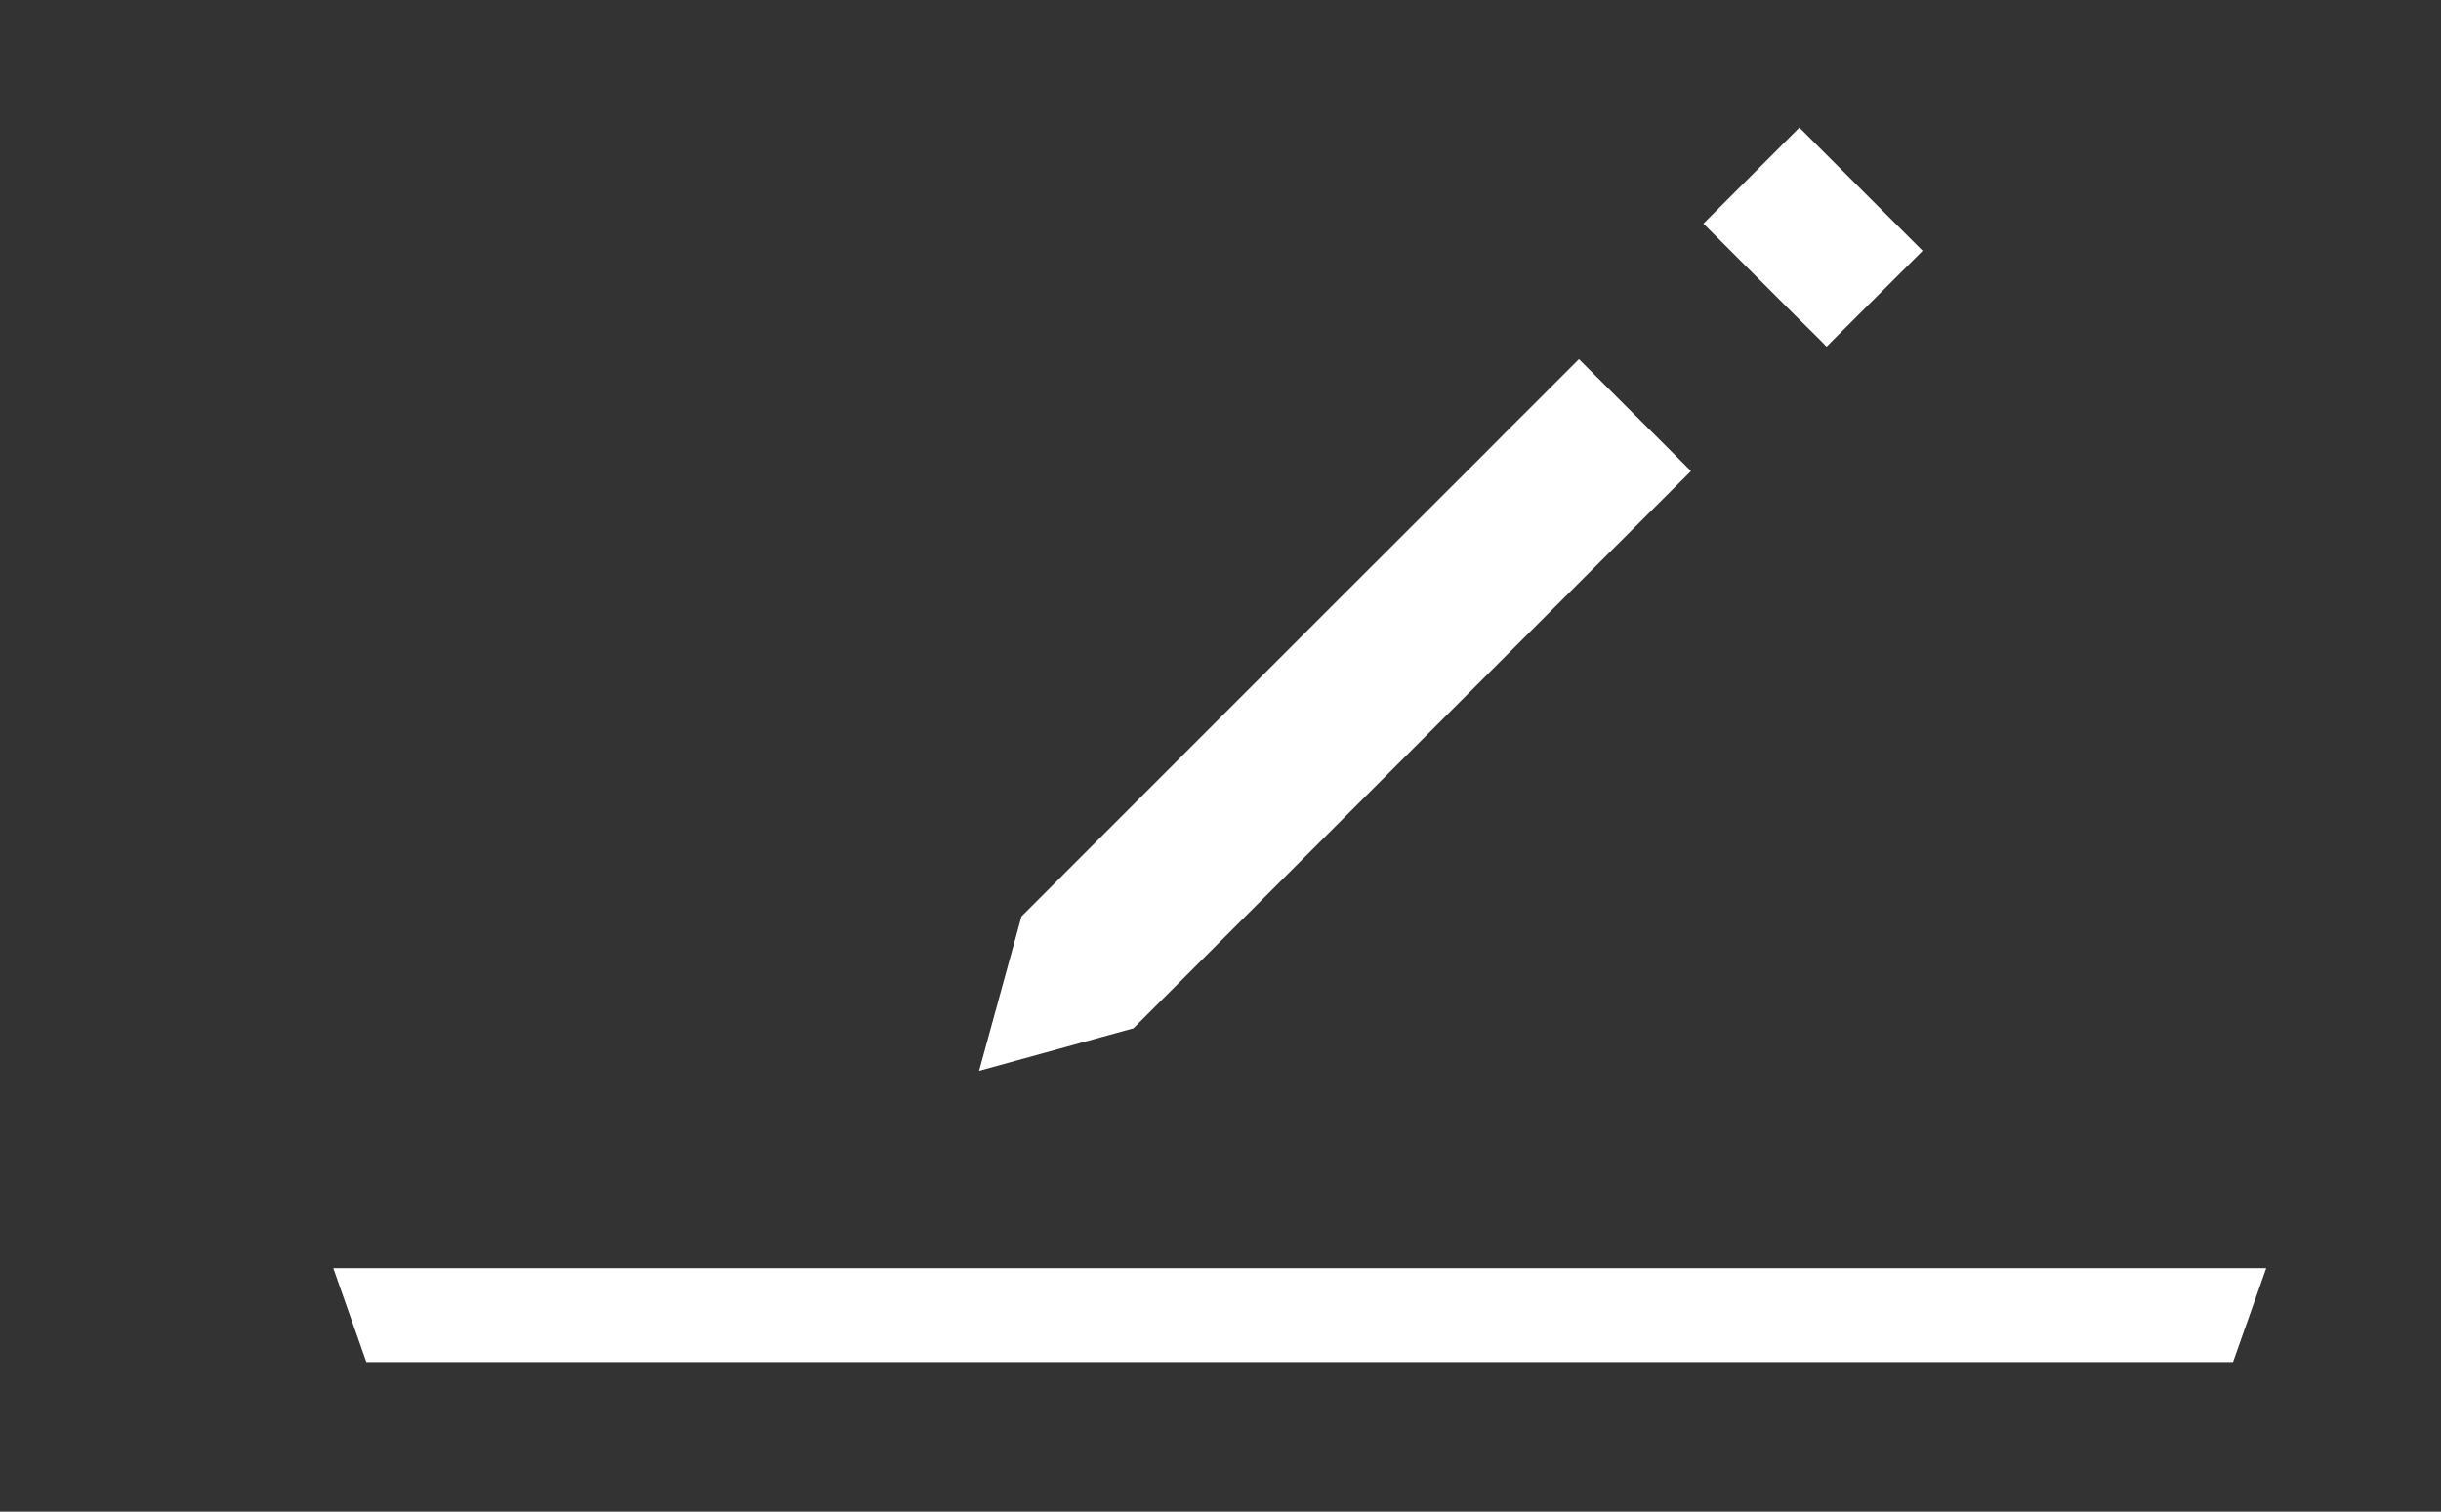 <?xml version="1.0" encoding="utf-8"?>
<!-- Generator: Adobe Illustrator 16.0.0, SVG Export Plug-In . SVG Version: 6.00 Build 0)  -->
<!DOCTYPE svg PUBLIC "-//W3C//DTD SVG 1.1//EN" "http://www.w3.org/Graphics/SVG/1.1/DTD/svg11.dtd">
<svg version="1.1" id="Layer_1" xmlns="http://www.w3.org/2000/svg" xmlns:xlink="http://www.w3.org/1999/xlink" x="0px" y="0px"
	 width="56.501px" height="35px" viewBox="0 0 56.501 35" enable-background="new 0 0 56.501 35" xml:space="preserve">
<rect x="0" y="0" width="56.501" height="35" fill="#333333" stroke="none"/>
<g>
	<g>
		<g>
			<polygon fill="#FFFFFF" points="321.823,23.066 308.858,23.066 307.407,32.572 323.274,32.572 			"/>
			<path fill="#FFFFFF" d="M315.34,13.298c1.954,0,3.539,1.812,3.539,4.053c0,2.234-1.585,4.048-3.539,4.048
				c-1.952,0-3.538-1.813-3.538-4.048C311.802,15.109,313.388,13.298,315.34,13.298z"/>
		</g>
		<g>
			<polygon fill="#FFFFFF" points="355.311,23.066 342.348,23.066 340.893,32.572 356.761,32.572 			"/>
			<path fill="#FFFFFF" d="M348.829,13.298c1.953,0,3.536,1.812,3.536,4.053c0,2.234-1.583,4.048-3.536,4.048
				c-1.954,0-3.541-1.813-3.541-4.048C345.288,15.109,346.875,13.298,348.829,13.298z"/>
		</g>
	</g>
	<g>
		<polygon fill="#FFFFFF" points="338.824,9.77 325.857,9.77 324.409,19.274 340.275,19.274 		"/>
		<path fill="#FFFFFF" d="M332.341,0c1.958,0,3.539,1.816,3.539,4.053c0,2.235-1.581,4.05-3.539,4.05
			c-1.955,0-3.536-1.814-3.536-4.05C328.805,1.816,330.386,0,332.341,0z"/>
	</g>
</g>
<g>
	<g>
		<path fill="#FFFFFF" d="M81.091,33.917h34.707V12.588H81.091V33.917z M84.896,15.622h27.098v15.263H84.896V15.622z"/>
	</g>
	<g>
		<path fill="#FFFFFF" d="M87.813,6.983v7.148c1.285,0.033,2.559,0.132,3.807,0.306v-4.419h27.094v15.259h-4.09
			c0.799,0.942-0.105,1.968,0.547,3.036h7.352V6.983H87.813z"/>
	</g>
	<g>
		<path fill="#FFFFFF" d="M93.206,1.675V8.76c0.281,0.026,0.559,0.074,0.837,0.11c0.999,0.046,1.99,0.129,2.968,0.261V4.709h27.096
			v15.26h-3.658c0.766,0.949,1.461,1.963,2.084,3.035h5.381V1.675H93.206z"/>
	</g>
</g>
<g>
	<polygon fill="#FFFFFF" points="52.455,29.363 7.715,29.363 8.479,31.536 51.687,31.536 	"/>
	<polygon fill="#FFFFFF" points="22.662,24.794 26.235,23.809 35.983,14.06 39.14,10.907 38.673,10.437 38.158,9.923 37.641,9.408 
		36.547,8.315 35.455,9.408 34.938,9.923 34.427,10.437 30.801,14.06 23.644,21.218 	"/>
	<polygon fill="#FFFFFF" points="41.65,2.954 39.428,5.177 41.54,7.289 42.113,7.855 42.279,8.026 42.448,7.855 43.016,7.289 
		44.502,5.806 	"/>
</g>
<g>
	<path fill="#FFFFFF" d="M177.954,27.788c-1.109,1.051-1.2,2.493-1.125,3.933c0.057,1.112,1.791,1.118,1.732,0
		c-0.047-0.906-0.174-2.116,0.658-2.731c0.393-0.289,0.884-0.377,1.389-0.381v3.492h24.085V1h-24.085l0,0
		c-0.968,0.017-1.938,0.213-2.654,0.892c-1.109,1.052-1.2,2.491-1.125,3.933c0.057,1.113,1.791,1.12,1.732,0
		c-0.047-0.907-0.174-2.116,0.658-2.729c0.393-0.29,0.884-0.379,1.389-0.385v4.767c-0.968,0.013-1.938,0.209-2.654,0.89
		c-1.109,1.049-1.2,2.489-1.125,3.933c0.057,1.111,1.791,1.116,1.732,0c-0.047-0.909-0.174-2.118,0.658-2.734
		c0.393-0.286,0.884-0.374,1.389-0.379v4.764c-0.968,0.016-1.938,0.21-2.654,0.891c-1.109,1.052-1.2,2.491-1.125,3.931
		c0.057,1.116,1.791,1.12,1.732,0c-0.047-0.901-0.174-2.115,0.658-2.728c0.393-0.289,0.884-0.379,1.389-0.385v4.767
		c-0.968,0.018-1.938,0.208-2.654,0.891c-1.109,1.051-1.2,2.49-1.125,3.932c0.057,1.112,1.791,1.119,1.732,0
		c-0.047-0.909-0.174-2.118,0.658-2.73c0.393-0.287,0.884-0.379,1.389-0.384V26.9C179.641,26.914,178.67,27.106,177.954,27.788z
		 M186.107,4.245h13.087v6.98h-13.087V4.245z"/>
</g>
<g>
	<path fill="#FFFFFF" d="M453.131,12.802h-18.714c-2.698-5.36-8.613-7.517-13.976-9.266c-1.381-0.456-1.967,1.718-0.598,2.168
		c4.426,1.447,9.309,3.11,11.97,7.098h-19.837v19.119h41.154V12.802z M441.583,15.485h3.56v3.561h-3.56V15.485z M442.44,20.995
		v3.558h-3.561v-3.558H442.44z M436.179,15.485h3.559v3.561h-3.559V15.485z M437.034,20.995v3.558h-3.559v-3.558H437.034z
		 M430.775,15.485h3.557v3.561h-3.557V15.485z M431.628,20.995v3.558h-3.556v-3.558H431.628z M425.37,15.485h3.558v3.561h-3.558
		V15.485z M426.229,20.995v3.558h-3.561v-3.558H426.229z M419.968,15.485h3.556v3.561h-3.556V15.485z M414.561,15.485h3.561v3.561
		h-3.561V15.485z M417.265,20.995h3.556v3.558h-3.556V20.995z M446.065,30.176h-27.021v-3.56h27.021V30.176z M447.839,24.552h-3.557
		v-3.558h3.557V24.552z M450.547,19.045h-3.559v-3.561h3.559V19.045z"/>
</g>
</svg>
